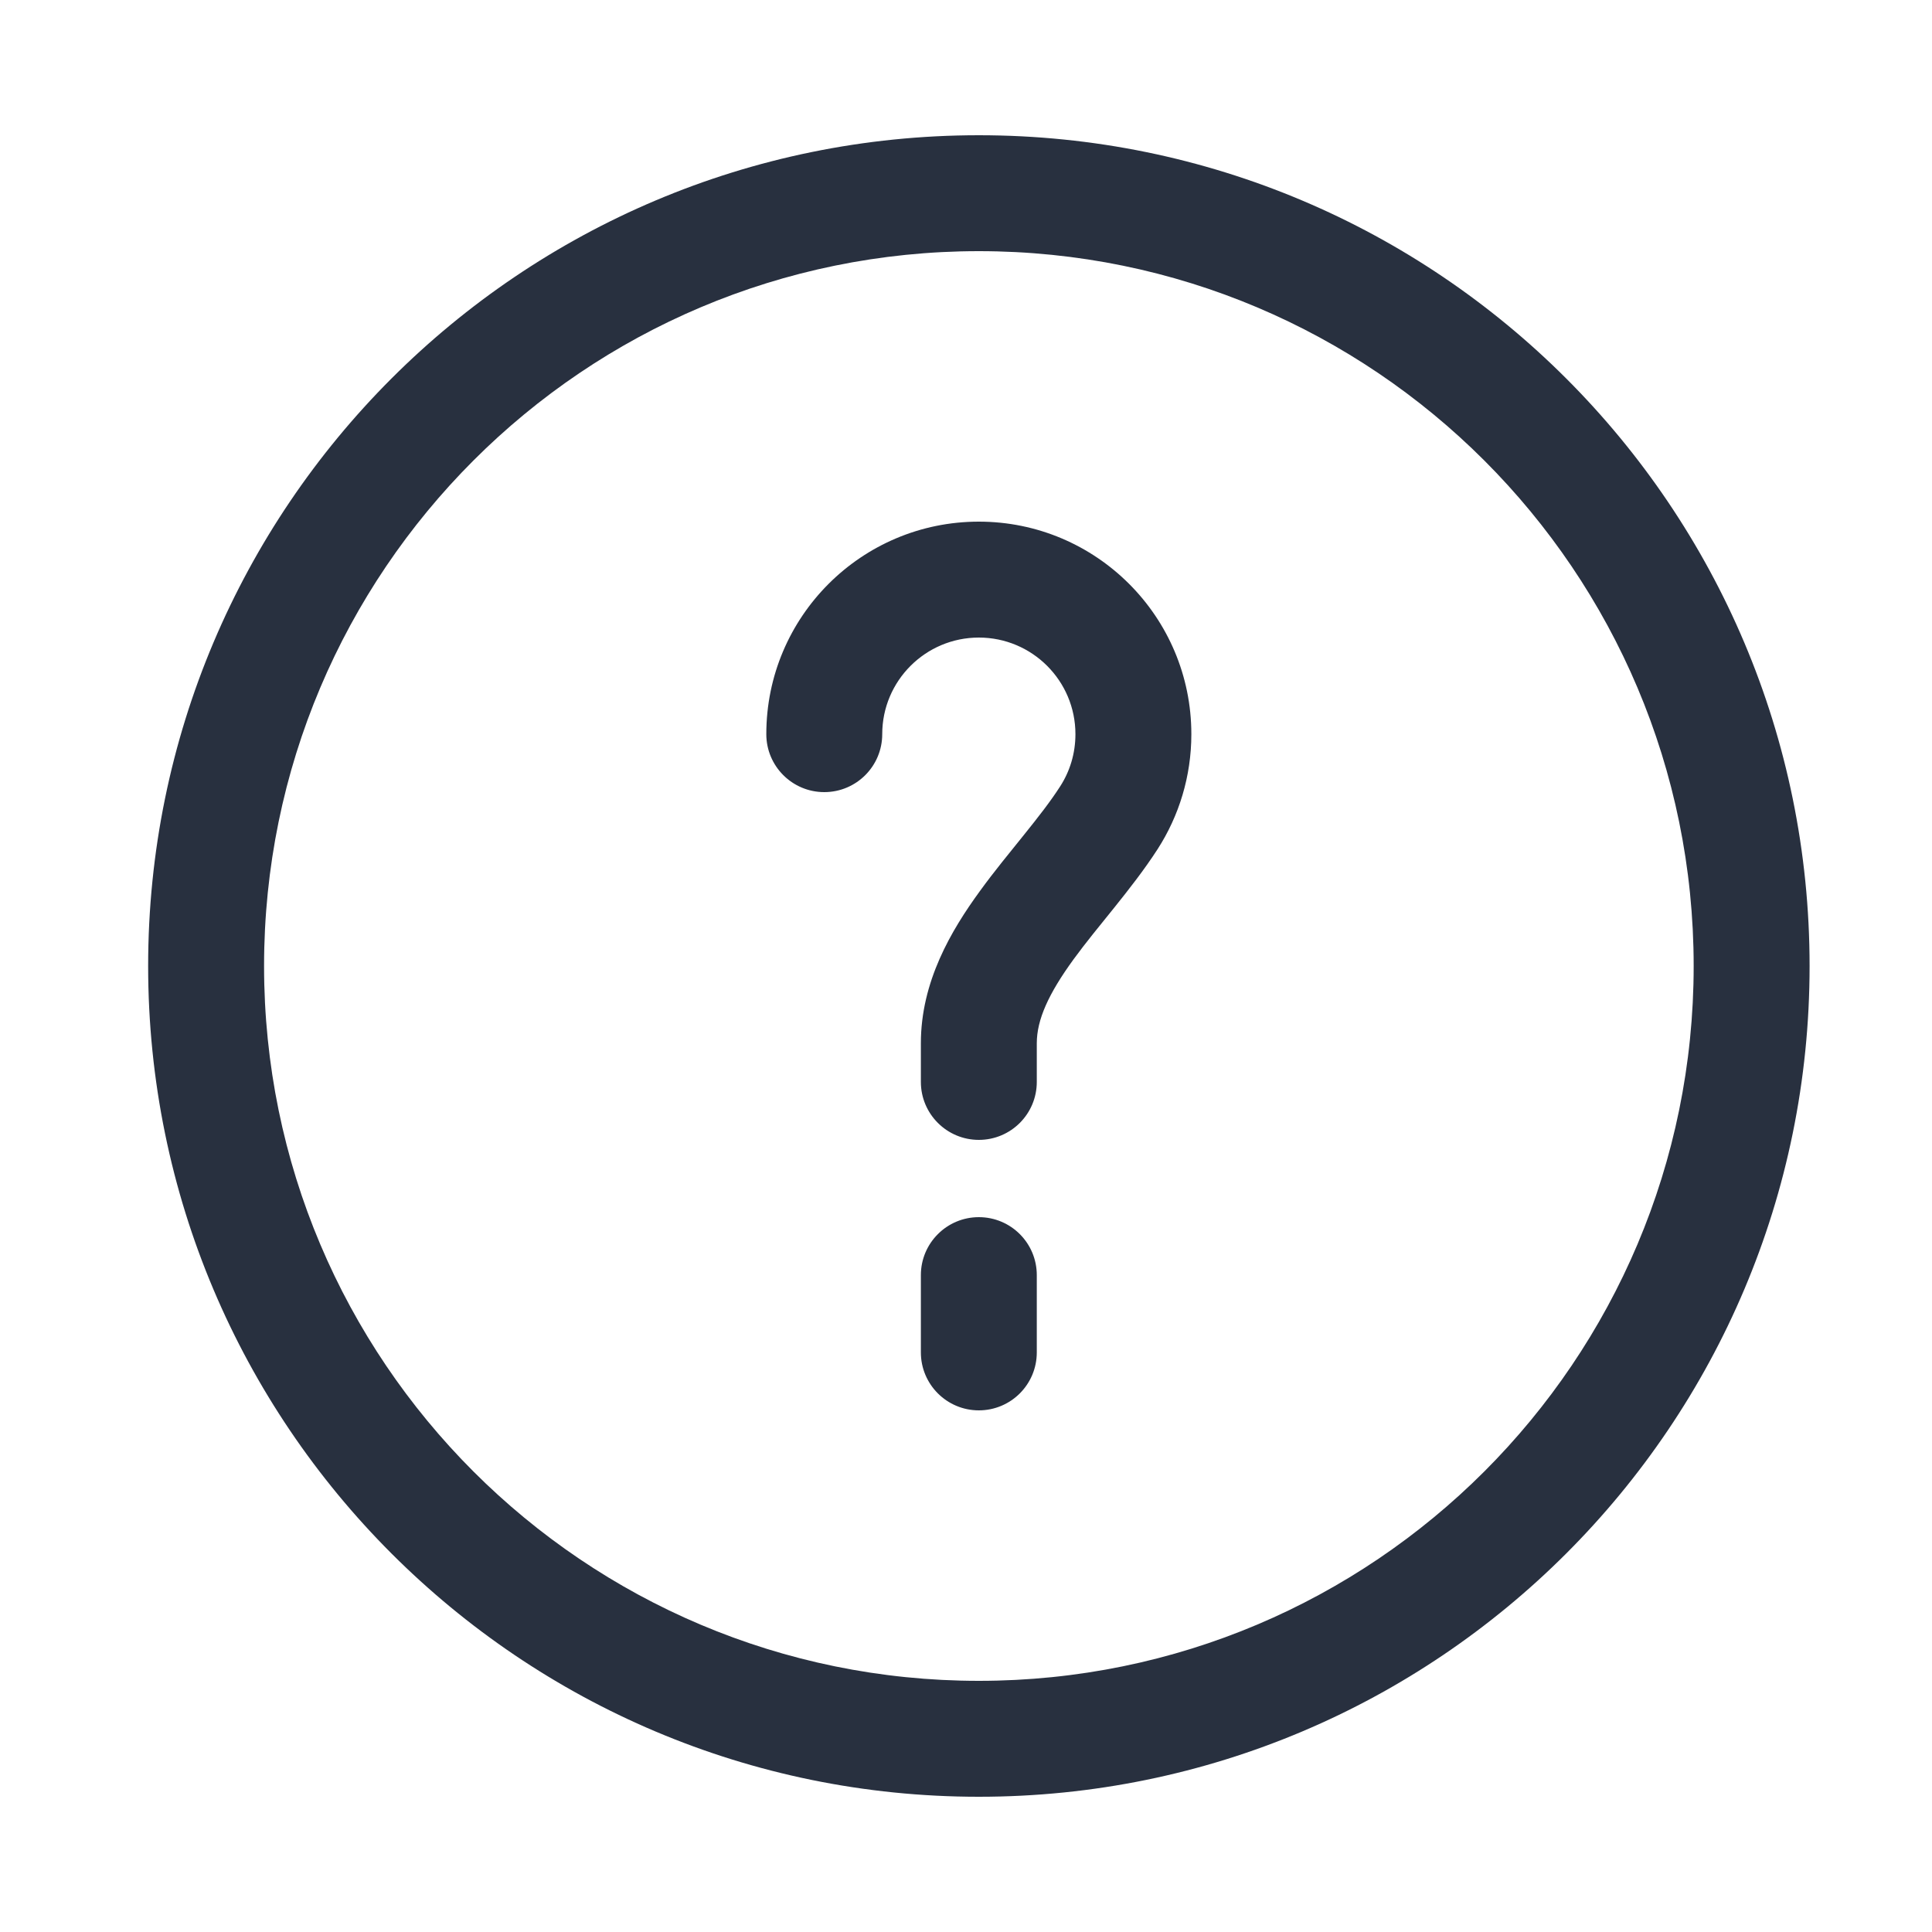 <svg xmlns="http://www.w3.org/2000/svg" width="25" height="25" viewBox="0 0 25 25" fill="none"><path d="M14.35 10.581L14.98 10.987L14.35 10.581ZM9.916 9.5C9.916 9.914 10.252 10.25 10.666 10.25C11.081 10.25 11.416 9.914 11.416 9.5H9.916ZM11.916 14C11.916 14.414 12.252 14.75 12.666 14.75C13.081 14.75 13.416 14.414 13.416 14H11.916ZM13.416 16.5C13.416 16.086 13.081 15.75 12.666 15.75C12.252 15.75 11.916 16.086 11.916 16.5H13.416ZM11.916 17.5C11.916 17.914 12.252 18.25 12.666 18.25C13.081 18.25 13.416 17.914 13.416 17.5H11.916ZM21.916 12.5C21.916 17.609 17.775 21.75 12.666 21.75V23.25C18.604 23.25 23.416 18.437 23.416 12.5H21.916ZM12.666 21.75C7.558 21.75 3.417 17.609 3.417 12.5H1.917C1.917 18.437 6.729 23.25 12.666 23.25V21.75ZM3.417 12.5C3.417 7.391 7.558 3.25 12.666 3.25V1.75C6.729 1.75 1.917 6.563 1.917 12.5H3.417ZM12.666 3.25C17.775 3.25 21.916 7.391 21.916 12.5H23.416C23.416 6.563 18.604 1.75 12.666 1.75V3.25ZM13.916 9.5C13.916 9.75 13.844 9.981 13.719 10.175L14.98 10.987C15.256 10.558 15.416 10.046 15.416 9.5H13.916ZM11.416 9.5C11.416 8.81 11.976 8.25 12.666 8.25V6.75C11.148 6.75 9.916 7.981 9.916 9.5H11.416ZM12.666 8.25C13.357 8.25 13.916 8.81 13.916 9.5H15.416C15.416 7.981 14.185 6.75 12.666 6.75V8.25ZM11.916 13.5V14H13.416V13.5H11.916ZM13.719 10.175C13.593 10.371 13.435 10.573 13.25 10.803C13.073 11.024 12.864 11.276 12.678 11.533C12.309 12.04 11.916 12.701 11.916 13.5H13.416C13.416 13.195 13.567 12.861 13.89 12.416C14.05 12.197 14.225 11.985 14.419 11.744C14.605 11.512 14.807 11.255 14.98 10.987L13.719 10.175ZM11.916 16.5V17.5H13.416V16.5H11.916Z" fill="#28303F"></path></svg>